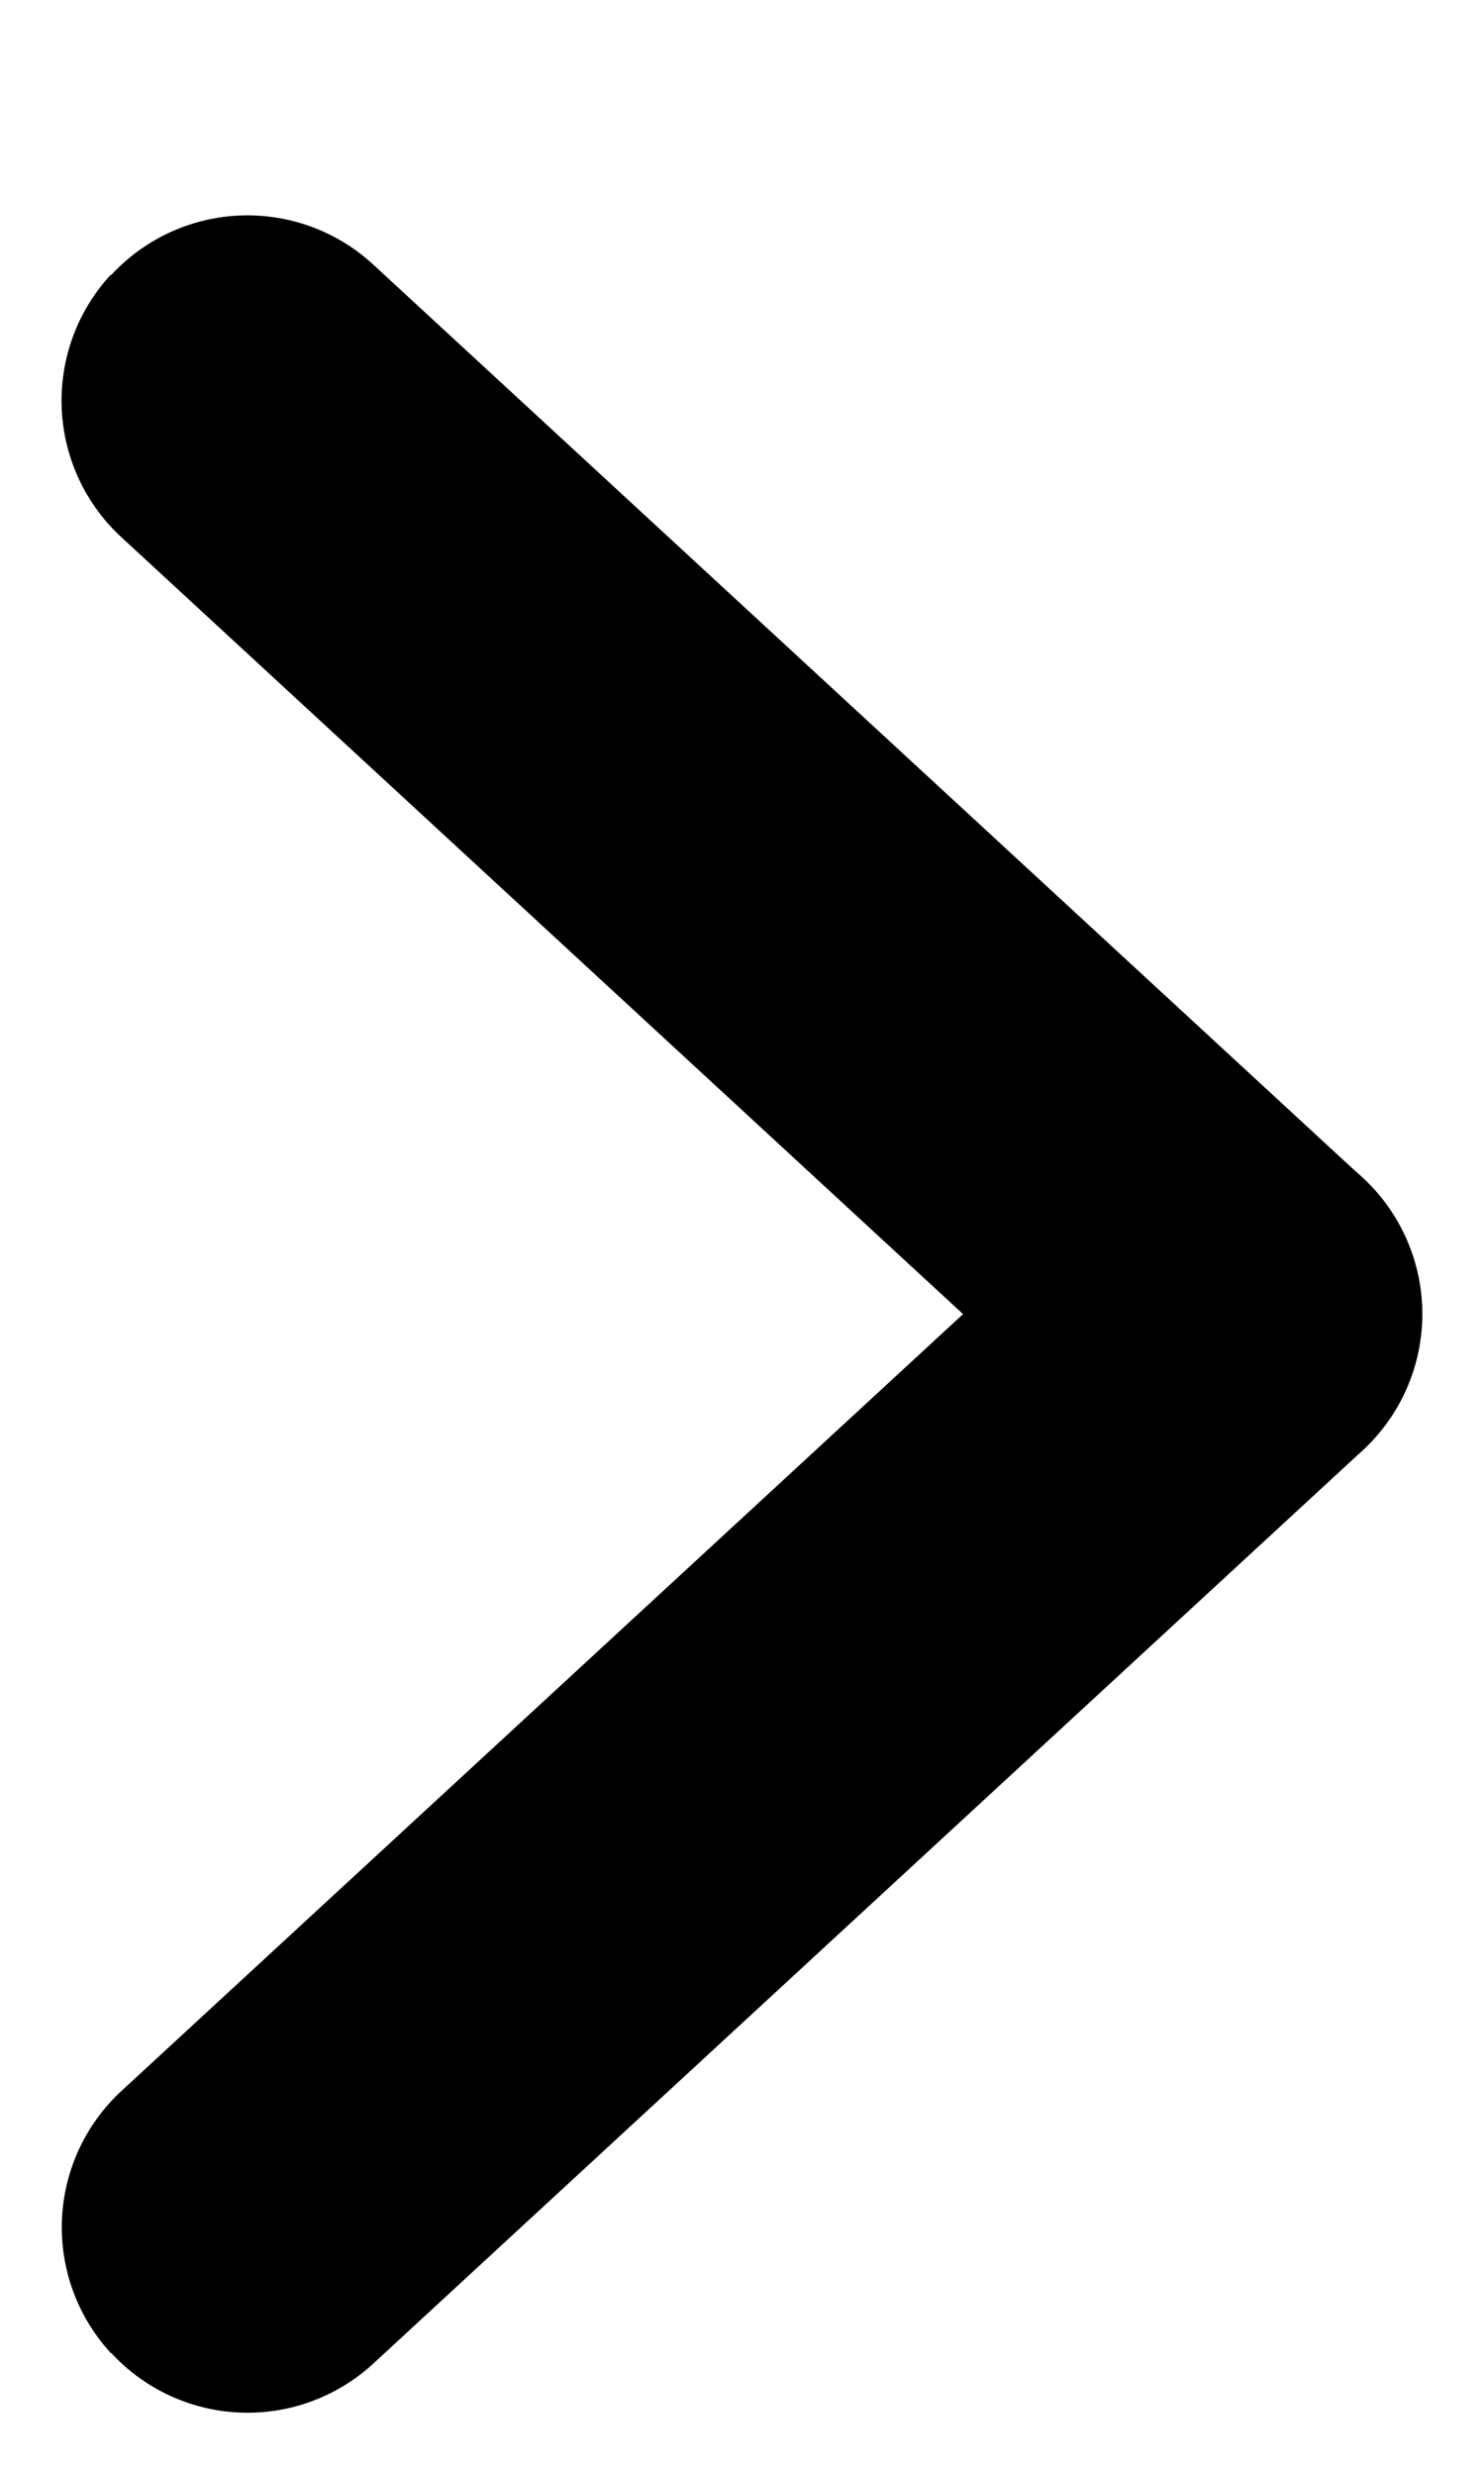 <svg width="6" height="10" fill="none" xmlns="http://www.w3.org/2000/svg"><path fill-rule="evenodd" clip-rule="evenodd" d="M.449 9.509a.75.75 0 0 1 .042-1.06l4-3.69A.75.75 0 1 1 5.51 5.86l-4 3.69a.75.75 0 0 1-1.06-.042Z" fill="#000"/><path fill-rule="evenodd" clip-rule="evenodd" d="M.449 1.112a.75.75 0 0 1 1.06-.043l4 3.69A.75.75 0 1 1 4.49 5.86l-4-3.69a.75.75 0 0 1-.042-1.06Z" fill="#000"/></svg>